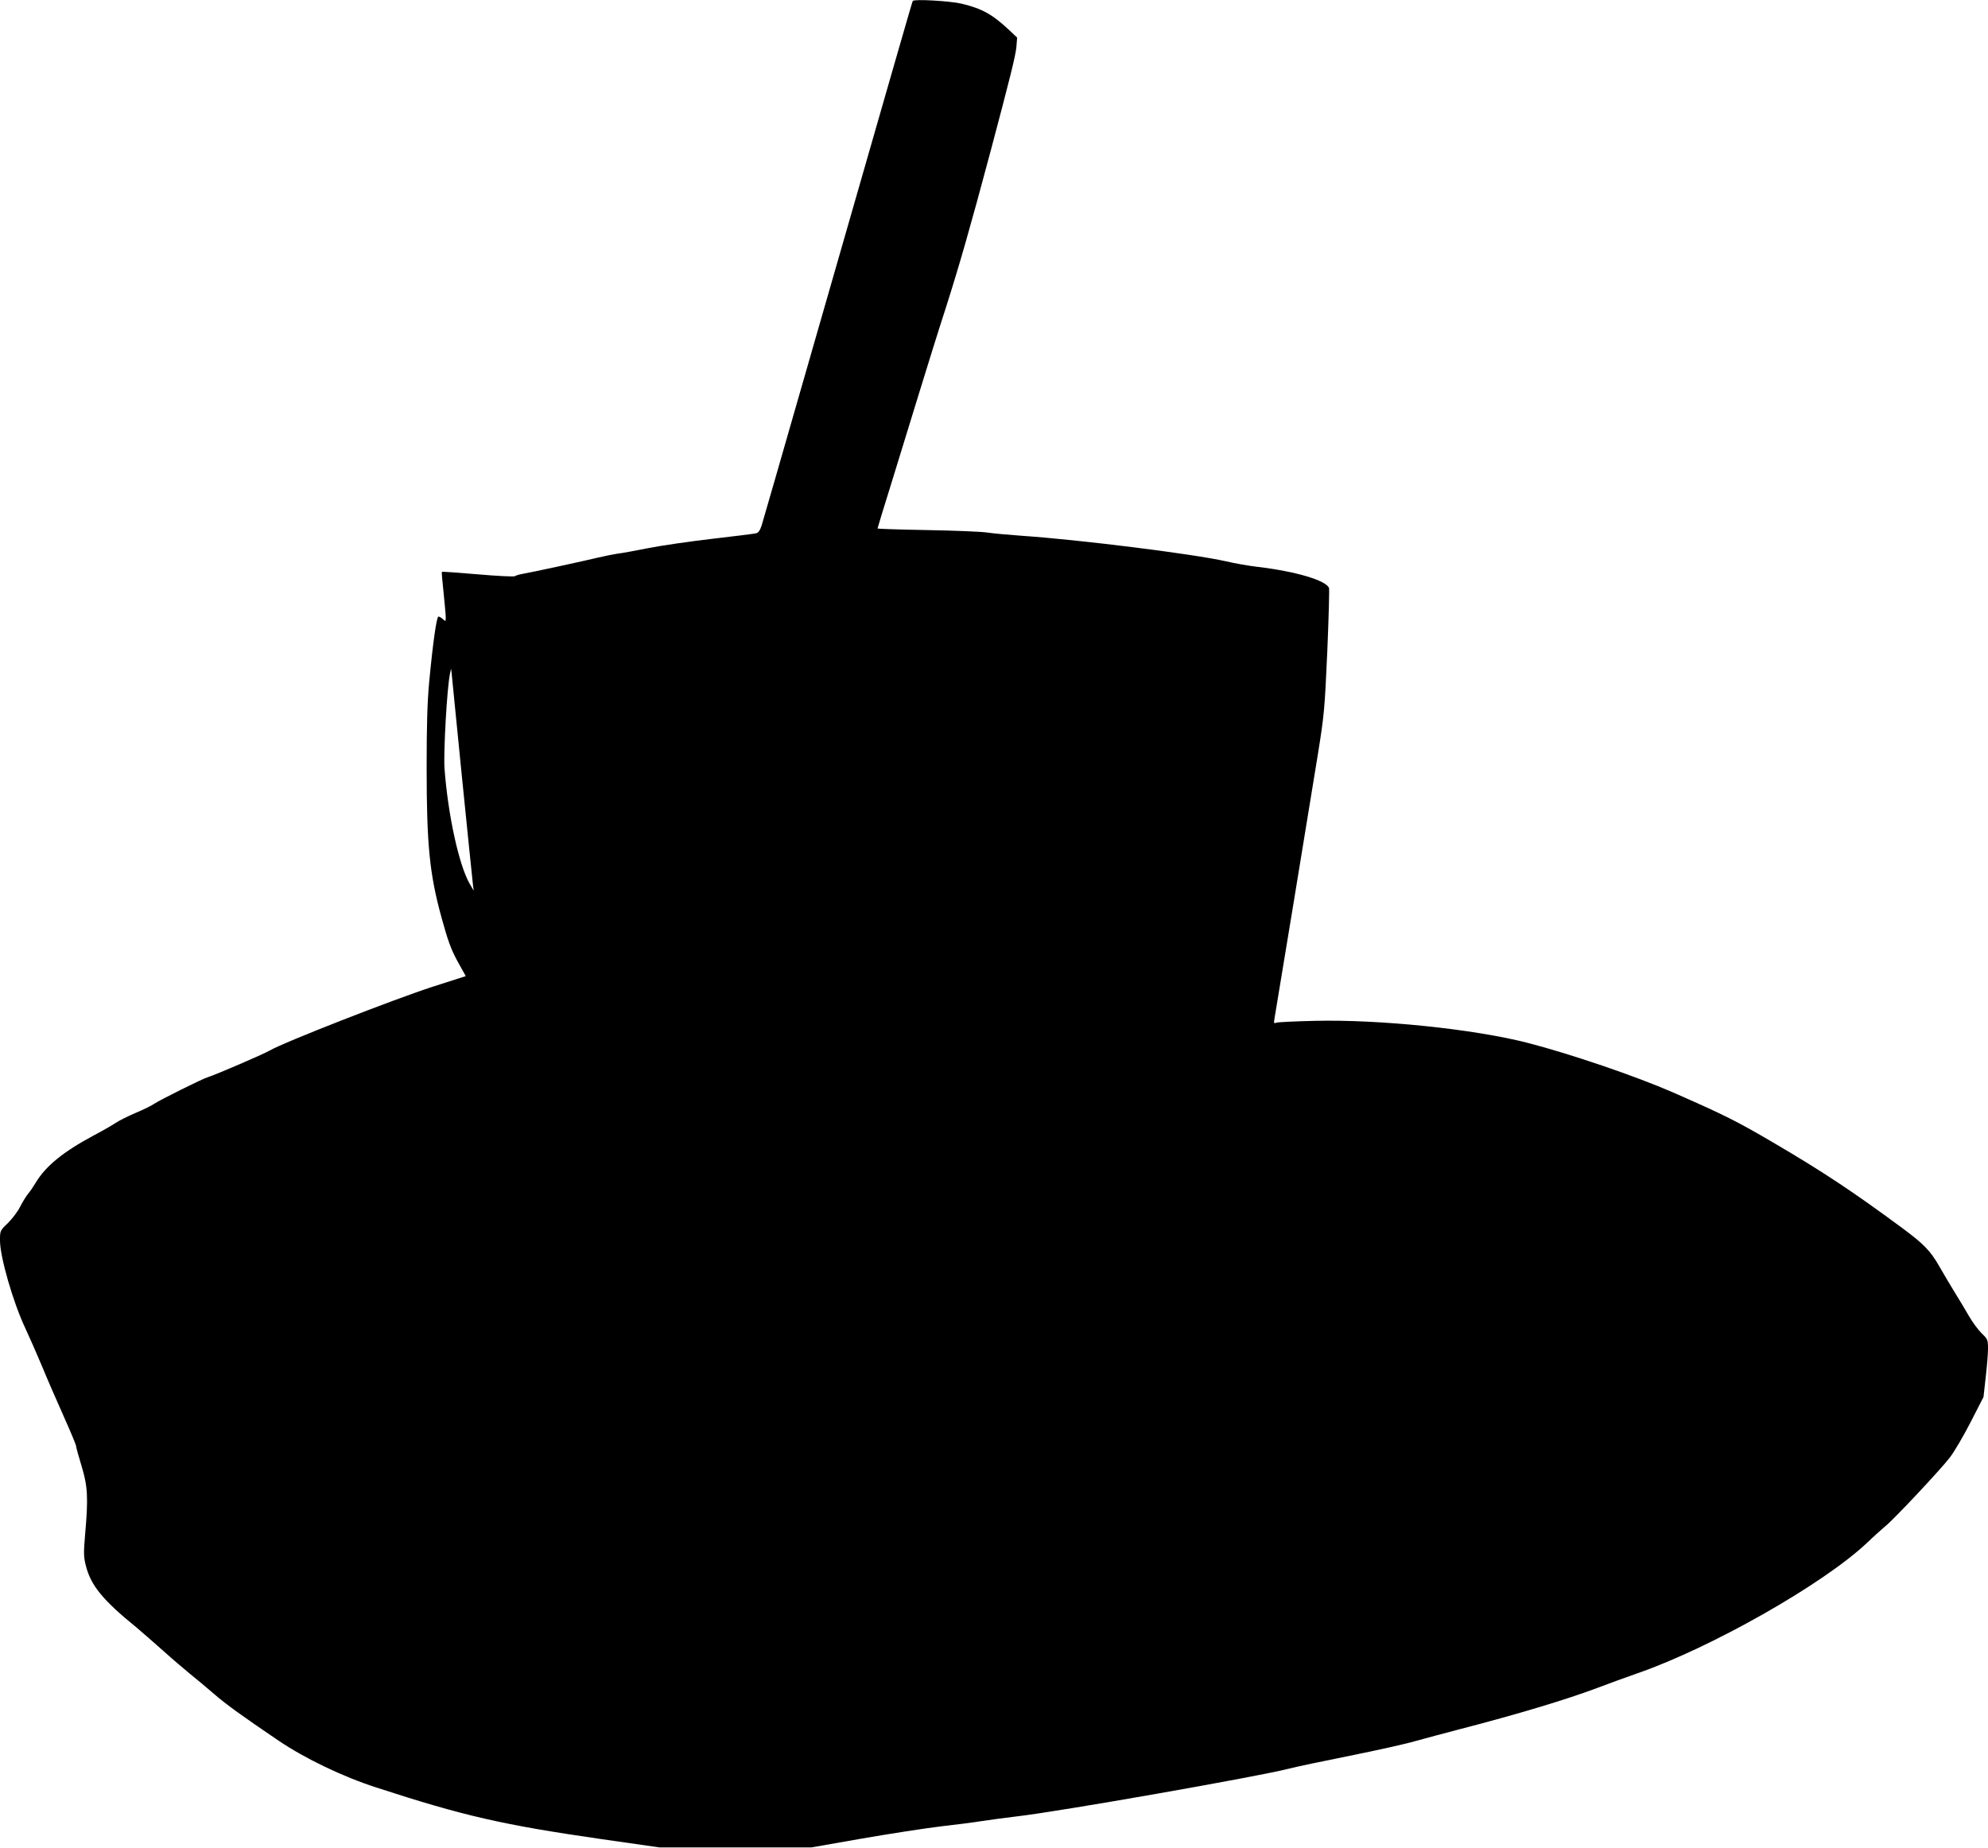 <?xml version="1.0" standalone="no"?>
<!DOCTYPE svg PUBLIC "-//W3C//DTD SVG 20010904//EN"
 "http://www.w3.org/TR/2001/REC-SVG-20010904/DTD/svg10.dtd">
<svg version="1.0" xmlns="http://www.w3.org/2000/svg"
 width="1280pt" height="1190pt" viewBox="0 0 1280 1190"
 preserveAspectRatio="xMidYMid meet">
<g transform="translate(0,1190) scale(0.1,-0.1)"
fill="#000000" stroke="none">
<path d="M5877 11894 c-5 -9 -94 -320 -697 -2419 -143 -500 -268 -931 -276
-958 -11 -34 -22 -48 -37 -51 -12 -3 -141 -19 -287 -36 -146 -17 -330 -44
-410 -60 -80 -16 -167 -32 -195 -35 -27 -4 -85 -16 -128 -26 -77 -19 -433 -96
-492 -106 -16 -3 -34 -9 -40 -13 -5 -4 -113 1 -238 12 -126 11 -230 18 -232
16 -2 -2 3 -61 11 -133 7 -71 14 -143 14 -159 0 -28 -1 -28 -18 -13 -10 10
-23 17 -29 17 -12 0 -36 -170 -60 -425 -12 -131 -16 -281 -16 -550 0 -495 19
-683 95 -960 42 -154 62 -207 104 -285 l53 -95 -212 -68 c-253 -82 -960 -358
-1052 -412 -40 -23 -348 -156 -395 -170 -35 -10 -312 -148 -347 -172 -15 -11
-68 -37 -118 -58 -49 -21 -108 -50 -130 -65 -22 -15 -85 -51 -140 -80 -198
-106 -311 -198 -375 -305 -13 -22 -34 -53 -47 -69 -14 -16 -37 -54 -53 -85
-15 -31 -51 -78 -79 -106 -51 -49 -51 -49 -51 -113 0 -105 84 -396 162 -562
27 -58 76 -169 109 -248 32 -78 95 -223 139 -321 44 -98 80 -185 80 -192 0 -8
16 -65 35 -128 40 -130 44 -206 23 -441 -10 -120 -10 -143 5 -202 32 -127 110
-222 327 -398 30 -25 104 -90 165 -144 60 -54 142 -124 180 -155 39 -31 107
-88 152 -127 78 -68 184 -144 417 -302 170 -115 414 -232 628 -301 565 -184
815 -241 1453 -333 l370 -53 490 0 490 0 325 57 c179 31 406 66 505 78 99 11
221 27 270 35 50 8 151 21 225 30 276 32 1539 254 1745 306 44 12 222 49 396
84 174 35 363 77 420 94 57 16 185 50 284 76 372 96 694 193 890 267 71 27
186 69 255 93 475 164 1199 575 1480 840 47 45 101 93 120 109 54 43 354 363
414 441 30 39 90 142 135 230 l82 160 14 125 c8 69 15 152 15 185 0 58 -2 63
-41 100 -22 22 -59 72 -81 110 -22 39 -64 108 -93 155 -29 47 -73 122 -99 167
-57 100 -99 143 -241 248 -321 237 -512 363 -829 549 -234 137 -309 175 -646
323 -239 104 -654 246 -937 319 -345 88 -948 151 -1368 141 -126 -3 -238 -8
-247 -12 -15 -6 -17 -3 -13 21 9 50 232 1407 279 1699 43 267 45 298 62 672 9
216 14 399 11 407 -19 49 -214 107 -459 136 -53 6 -146 22 -205 36 -207 47
-944 139 -1311 164 -84 6 -185 15 -225 21 -40 6 -215 13 -389 16 -175 3 -318
8 -318 10 0 3 40 134 89 291 49 158 128 415 176 572 48 157 127 411 177 565
85 267 154 507 287 1005 123 463 159 607 165 666 l5 62 -52 49 c-108 101 -173
137 -304 169 -76 18 -307 31 -316 18z m-2902 -5004 c36 -355 67 -663 70 -685
l5 -40 -26 45 c-69 119 -140 444 -162 743 -7 105 16 518 35 607 l7 35 4 -30
c1 -16 32 -320 67 -675z"/>
</g>
</svg>